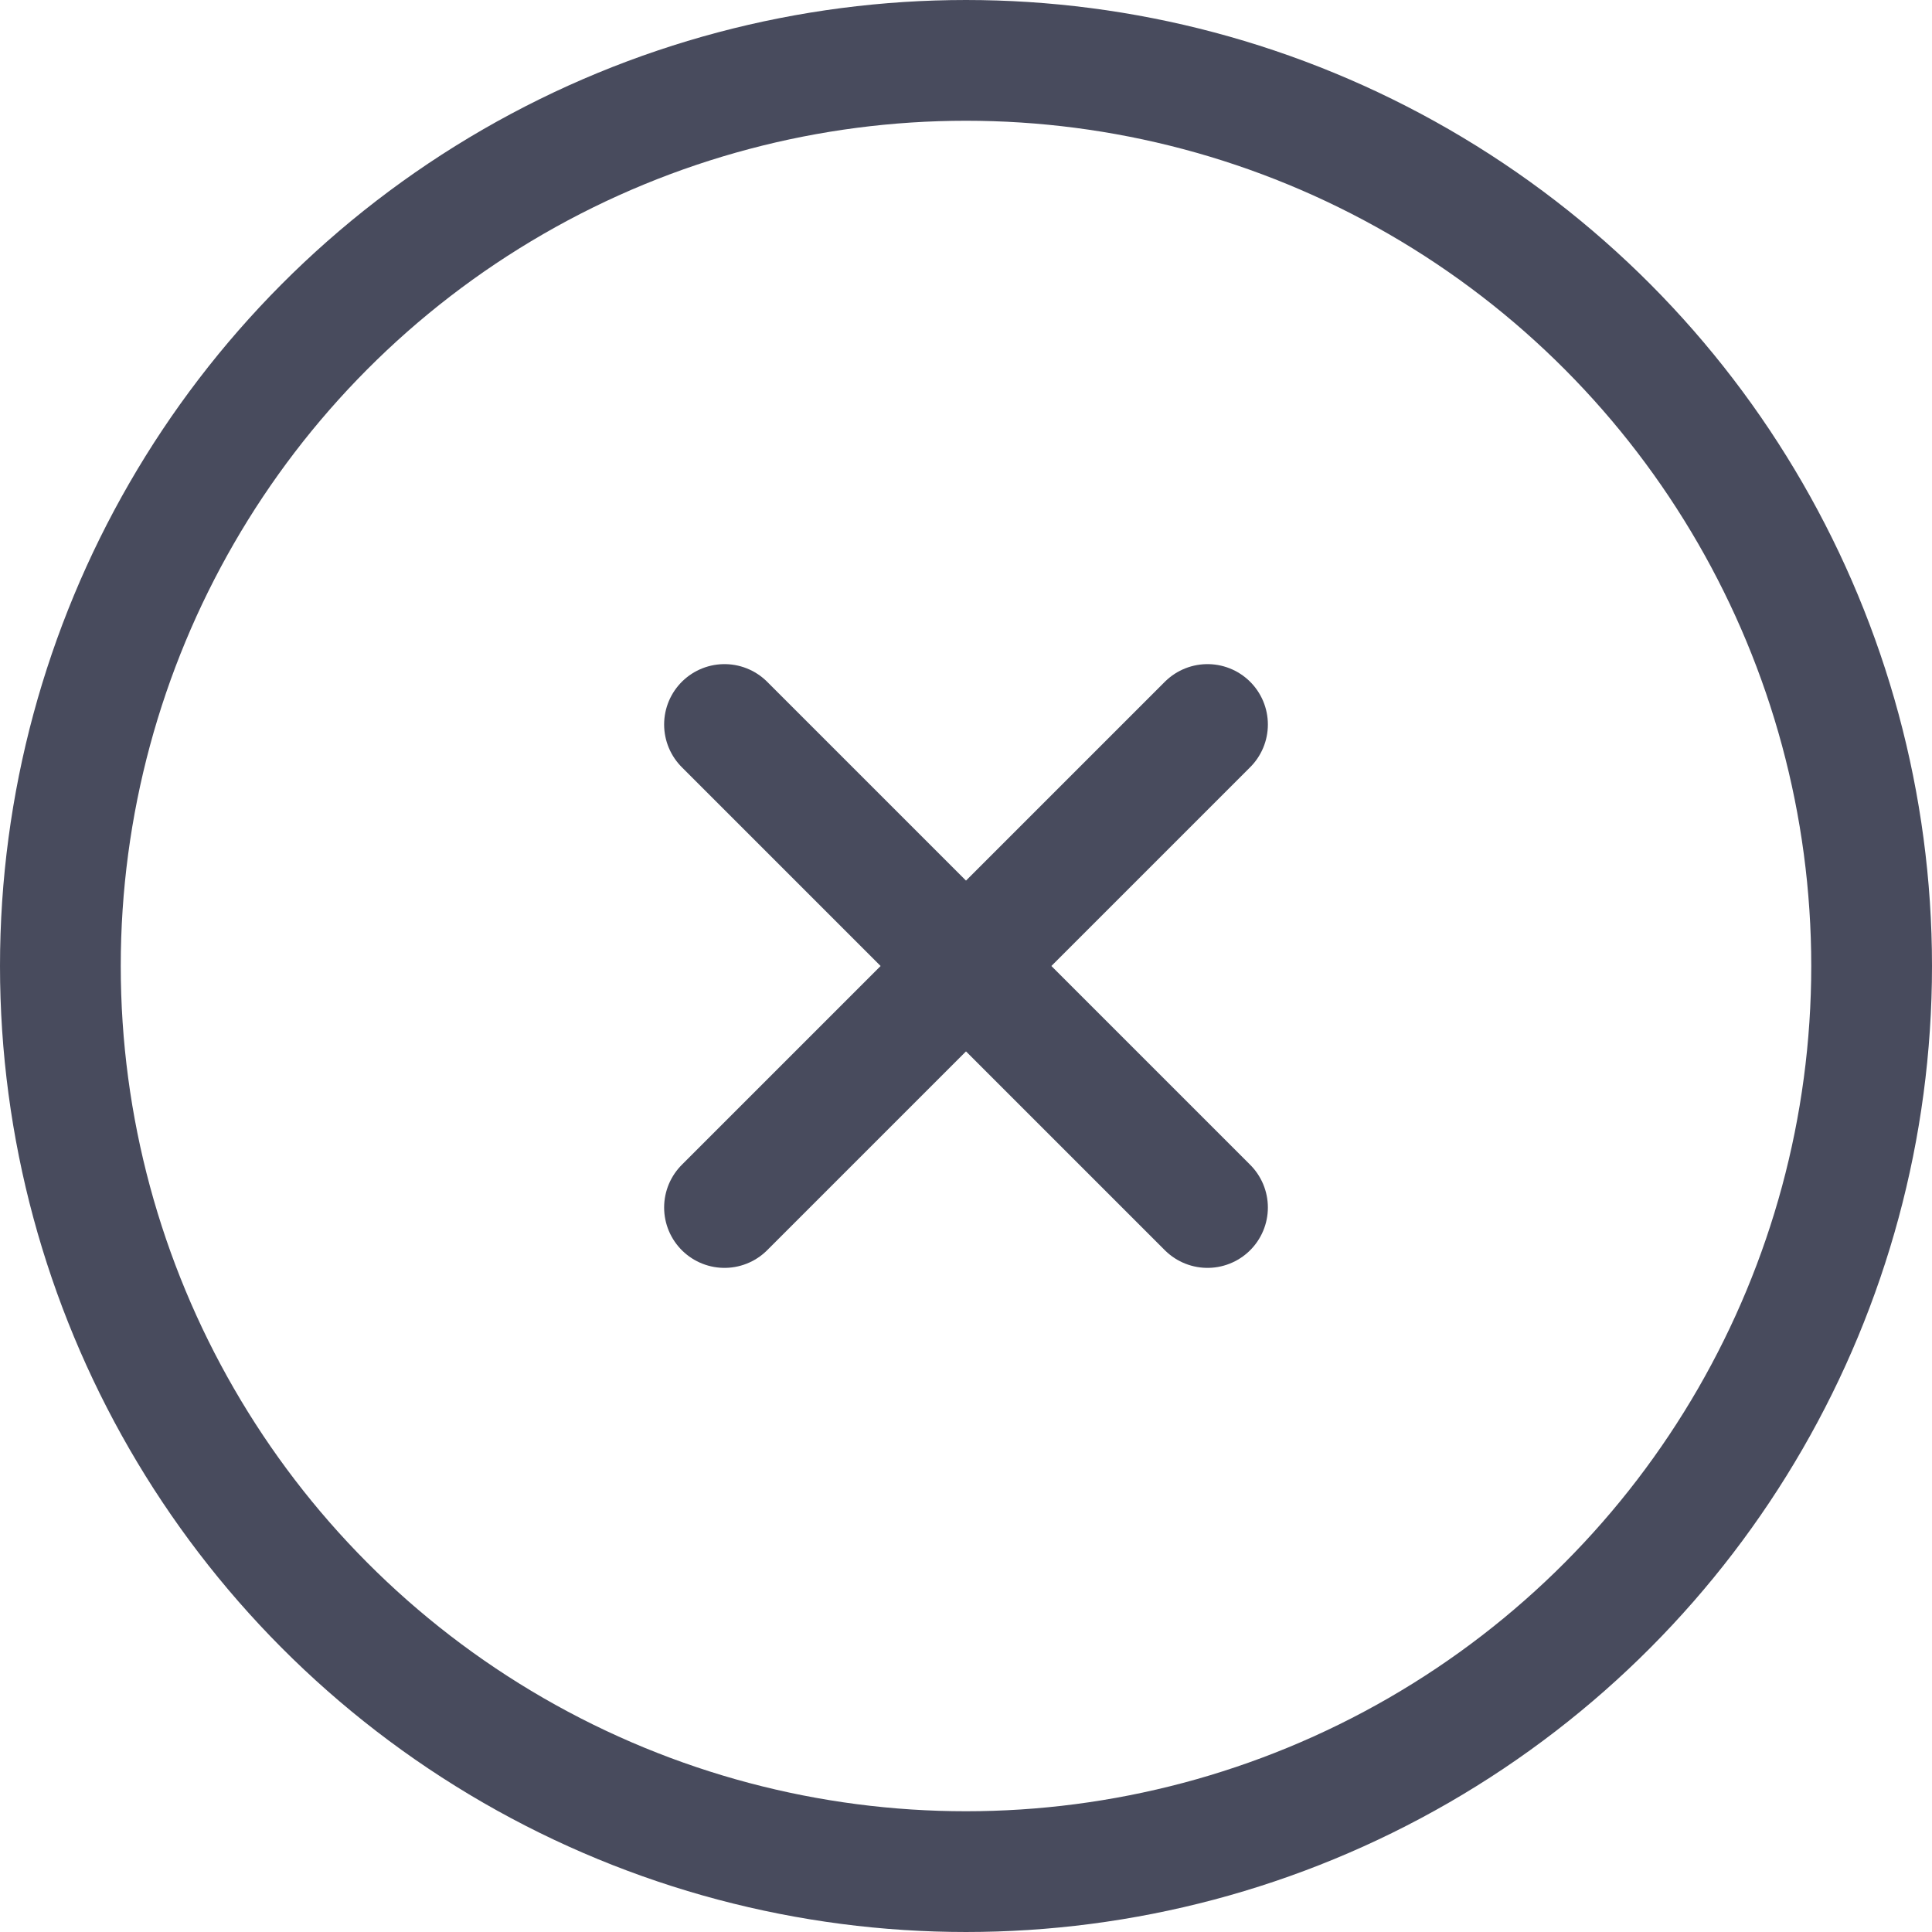 <svg width="24" height="24" viewBox="0 0 24 24" fill="none" xmlns="http://www.w3.org/2000/svg">
<circle cx="12" cy="12" r="11.25" stroke="#484B5D" stroke-width="1.5"/>
<path d="M9 9L12 12L9 15" stroke="#484B5D" stroke-width="1.5" stroke-linecap="round" stroke-linejoin="round"/>
<path d="M15 15L12 12L15 9" stroke="#484B5D" stroke-width="1.5" stroke-linecap="round" stroke-linejoin="round"/>
</svg>
